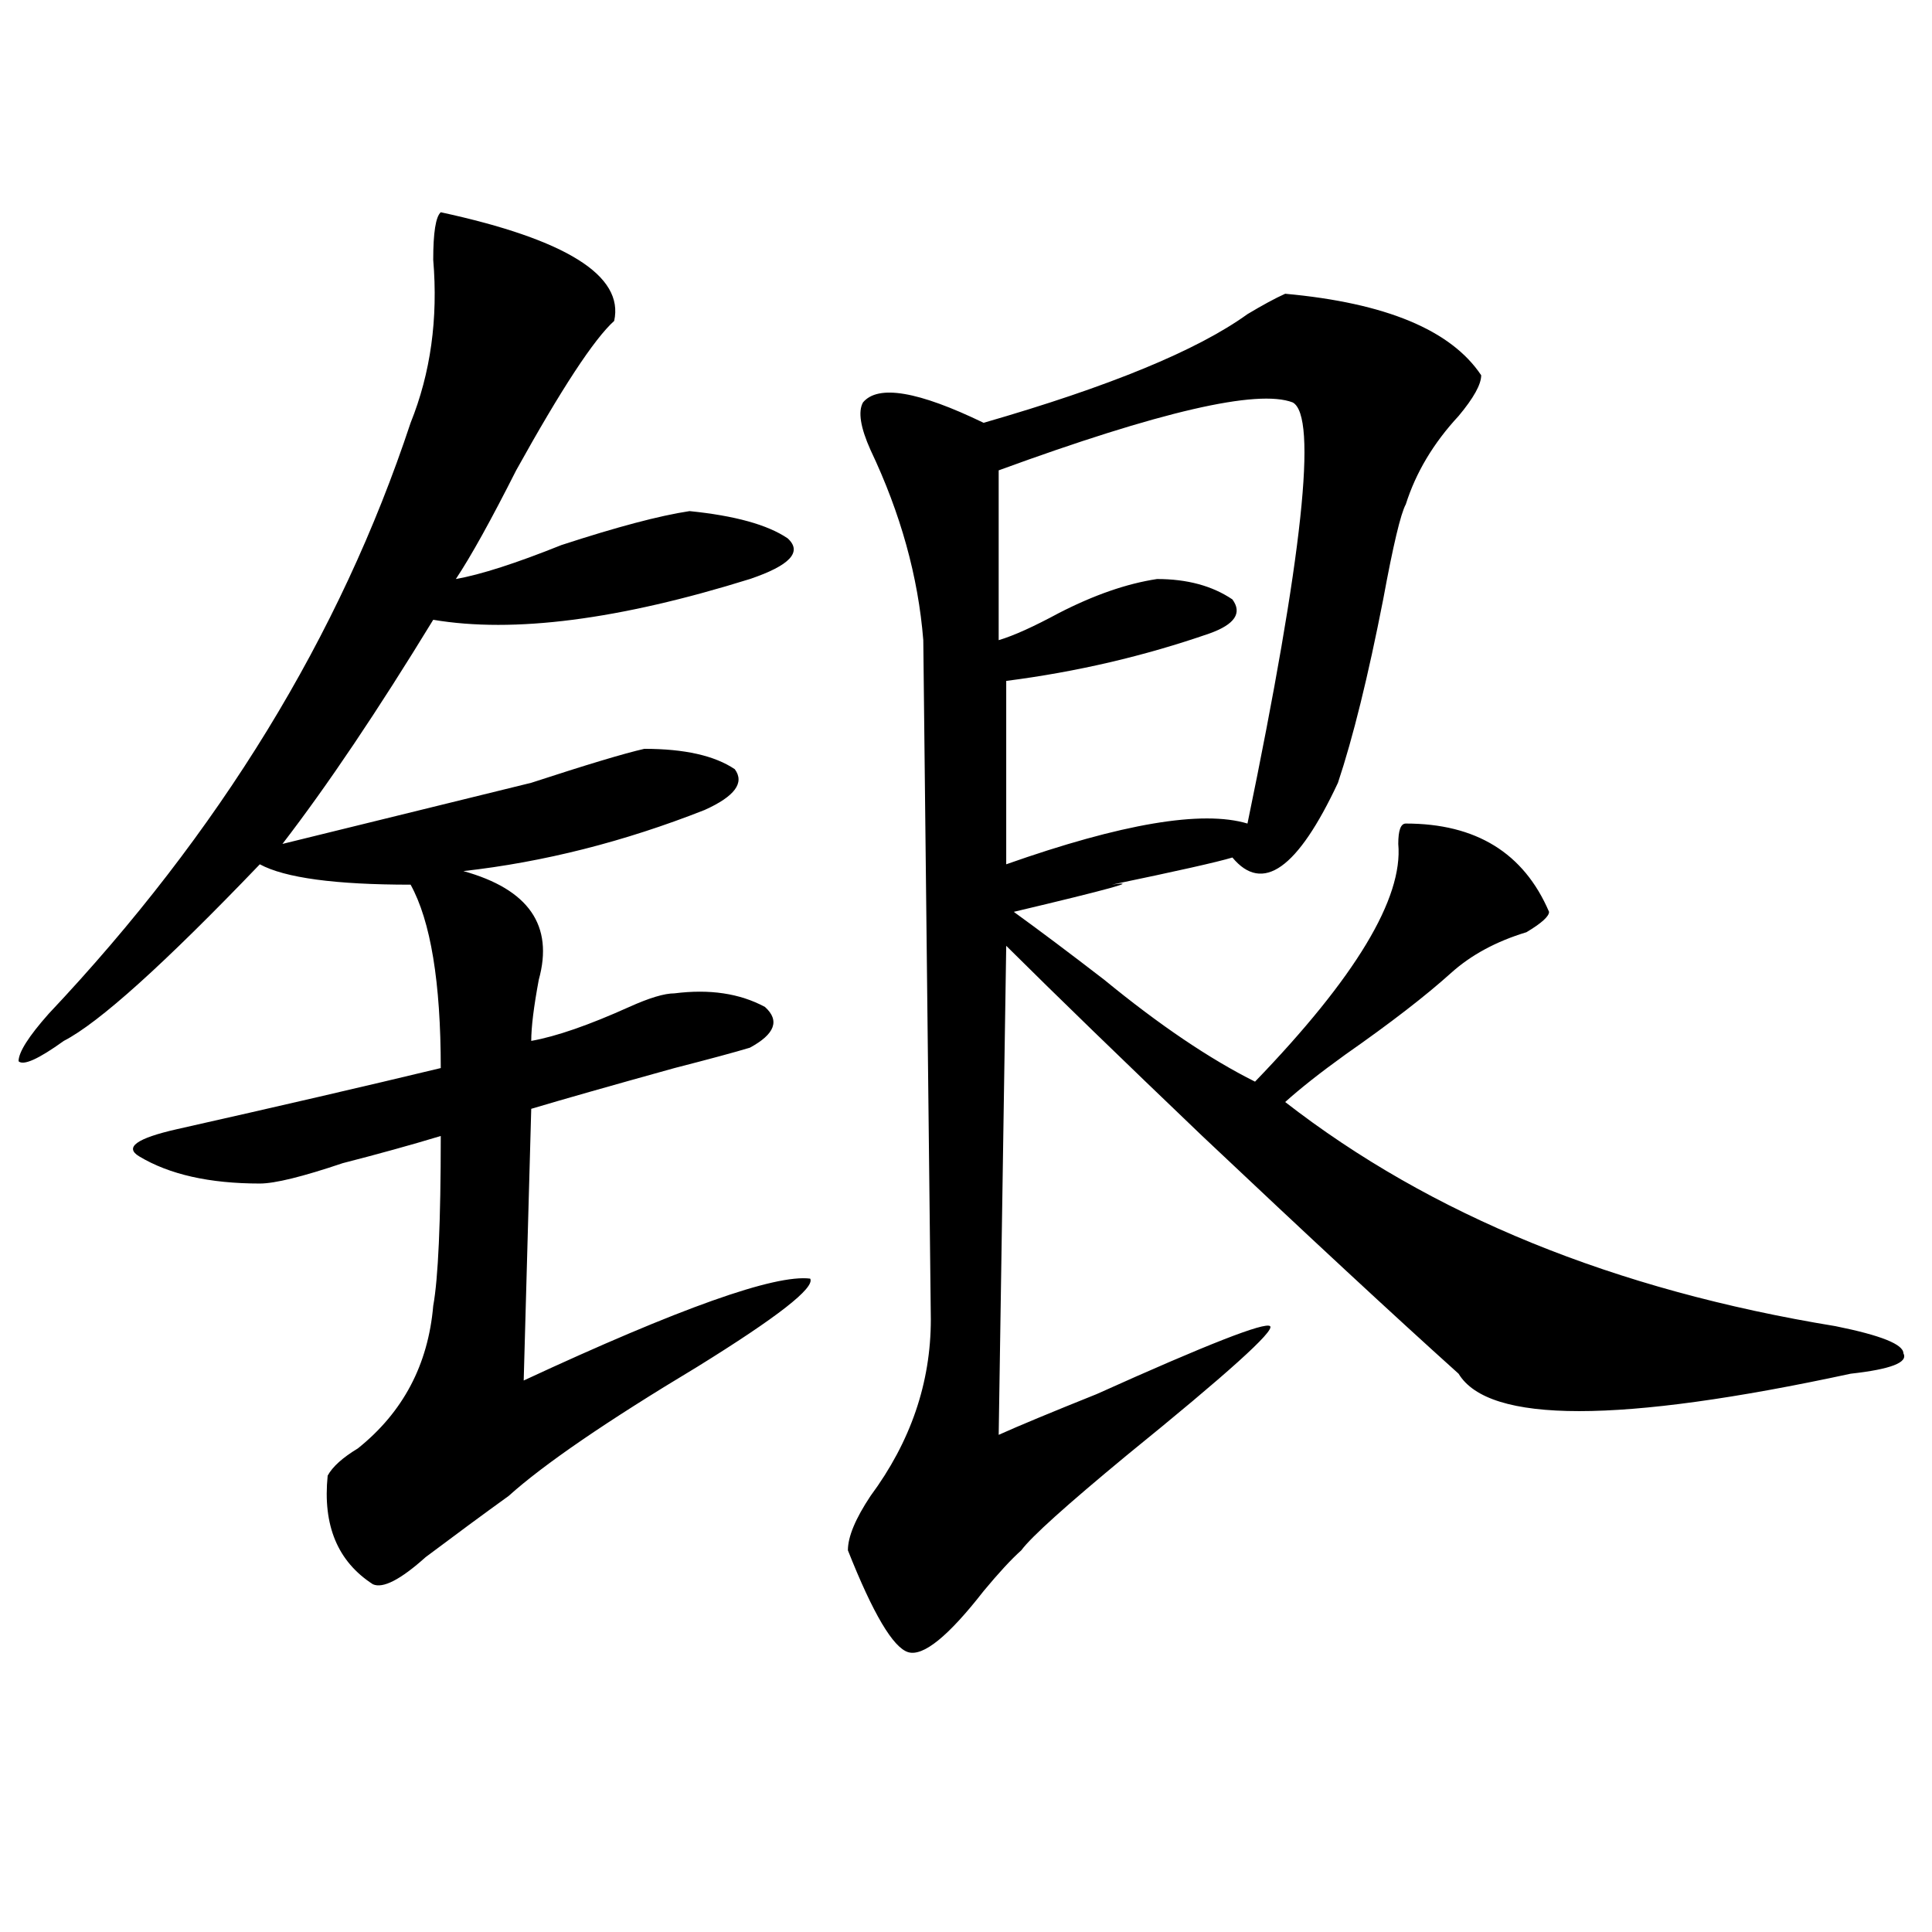 <?xml version="1.0" encoding="utf-8"?>
<!-- Generator: Adobe Illustrator 16.0.0, SVG Export Plug-In . SVG Version: 6.00 Build 0)  -->
<!DOCTYPE svg PUBLIC "-//W3C//DTD SVG 1.1//EN" "http://www.w3.org/Graphics/SVG/1.1/DTD/svg11.dtd">
<svg version="1.1" id="图层_1" xmlns="http://www.w3.org/2000/svg" xmlns:xlink="http://www.w3.org/1999/xlink" x="0px" y="0px"
	 width="1000px" height="1000px" viewBox="0 0 1000 1000" enable-background="new 0 0 1000 1000" xml:space="preserve">
<path d="M228.141,109.859c64.998,14.063,94.937,32.85,89.754,56.25c-10.427,9.394-27.316,35.156-50.73,77.344
	c-13.049,25.818-23.414,44.55-31.219,56.25c12.987-2.307,31.219-8.185,54.633-17.578c28.597-9.338,50.73-15.216,66.34-17.578
	c23.414,2.362,40.304,7.031,50.73,14.063c7.805,7.031,1.28,14.063-19.512,21.094c-67.682,21.094-122.314,28.125-163.898,21.094
	c-28.658,46.912-54.633,85.584-78.047,116.016c28.597-7.031,71.522-17.578,128.777-31.641c28.597-9.338,48.108-15.216,58.535-17.578
	c20.792,0,36.401,3.516,46.828,10.547c5.183,7.031,0,14.063-15.609,21.094c-41.646,16.425-83.291,26.972-124.875,31.641
	c33.779,9.394,46.828,28.125,39.023,56.25c-2.622,14.063-3.902,24.609-3.902,31.641c12.987-2.307,29.877-8.185,50.73-17.578
	c10.365-4.669,18.17-7.031,23.414-7.031c18.17-2.307,33.779,0,46.828,7.031c7.805,7.031,5.183,14.063-7.805,21.094
	c-7.805,2.362-20.854,5.878-39.023,10.547c-33.841,9.394-58.535,16.425-74.145,21.094l-3.902,140.625
	c80.607-37.463,130.058-55.041,148.289-52.734c2.561,4.725-16.951,19.94-58.535,45.703c-46.828,28.125-79.389,50.428-97.559,66.797
	c-13.049,9.394-27.316,19.94-42.926,31.641c-13.049,11.7-22.134,16.369-27.316,14.063c-18.231-11.756-26.036-30.432-23.414-56.25
	c2.561-4.669,7.805-9.338,15.609-14.063c23.414-18.731,36.401-43.341,39.023-73.828c2.561-14.063,3.902-43.341,3.902-87.891
	c-15.609,4.725-32.561,9.394-50.73,14.063c-20.854,7.031-35.121,10.547-42.926,10.547c-26.036,0-46.828-4.669-62.438-14.063
	c-7.805-4.669-1.342-9.338,19.512-14.063c52.011-11.7,97.559-22.247,136.582-31.641c0-44.494-5.244-76.135-15.609-94.922
	c-39.023,0-65.06-3.516-78.047-10.547c-49.45,51.581-83.291,82.068-101.461,91.406c-13.049,9.394-20.854,12.909-23.414,10.547
	c0-4.669,5.183-12.854,15.609-24.609c88.412-93.713,150.85-195.666,187.313-305.859c10.365-25.763,14.268-53.888,11.707-84.375
	C224.238,120.406,225.519,112.222,228.141,109.859z M665.203,152.047c52.011,4.725,85.852,18.787,101.461,42.188
	c0,4.725-3.902,11.756-11.707,21.094c-13.049,14.063-22.134,29.334-27.316,45.703c-2.622,4.725-6.524,21.094-11.707,49.219
	c-7.805,39.881-15.609,71.521-23.414,94.922c-20.854,44.55-39.023,57.459-54.633,38.672c-7.805,2.362-28.658,7.031-62.438,14.063
	c15.609-2.307-1.342,2.362-50.73,14.063c12.987,9.394,28.597,21.094,46.828,35.156c28.597,23.456,54.633,41.034,78.047,52.734
	c52.011-53.888,76.705-94.922,74.145-123.047c0-7.031,1.28-10.547,3.902-10.547c36.401,0,61.096,15.271,74.145,45.703
	c0,2.362-3.902,5.878-11.707,10.547c-15.609,4.725-28.658,11.756-39.023,21.094c-13.049,11.756-31.219,25.818-54.633,42.188
	c-13.049,9.394-23.414,17.578-31.219,24.609c75.425,58.612,170.361,97.284,284.871,116.016c23.414,4.725,35.121,9.394,35.121,14.063
	c2.561,4.725-6.524,8.24-27.316,10.547c-119.692,25.818-187.313,25.818-202.922,0c-33.841-30.432-78.047-71.466-132.68-123.047
	c-41.646-39.825-75.486-72.619-101.461-98.438l-3.902,253.125c10.365-4.669,27.316-11.7,50.73-21.094
	c57.193-25.763,87.132-37.463,89.754-35.156c2.561,2.362-22.134,24.609-74.145,66.797c-31.219,25.818-49.45,42.188-54.633,49.219
	c-5.244,4.669-11.707,11.7-19.512,21.094c-18.231,23.4-31.219,33.947-39.023,31.641c-7.805-2.362-18.231-19.94-31.219-52.734
	c0-7.031,3.902-16.369,11.707-28.125c20.792-28.125,31.219-58.557,31.219-91.406l-3.902-351.563
	c-2.622-32.794-11.707-65.588-27.316-98.438c-5.244-11.7-6.524-19.885-3.902-24.609c7.805-9.338,28.597-5.822,62.438,10.547
	c64.998-18.731,110.546-37.463,136.582-56.25C653.496,157.925,659.959,154.409,665.203,152.047z M669.105,208.297
	c-18.231-7.031-68.962,4.725-152.191,35.156v87.891c7.805-2.307,18.17-7.031,31.219-14.063c18.17-9.338,35.121-15.216,50.73-17.578
	c15.609,0,28.597,3.516,39.023,10.547c5.183,7.031,1.28,12.909-11.707,17.578c-33.841,11.756-68.962,19.94-105.363,24.609v94.922
	c59.815-21.094,101.461-28.125,124.875-21.094C674.288,288.003,682.093,215.328,669.105,208.297z"/>
</svg>
